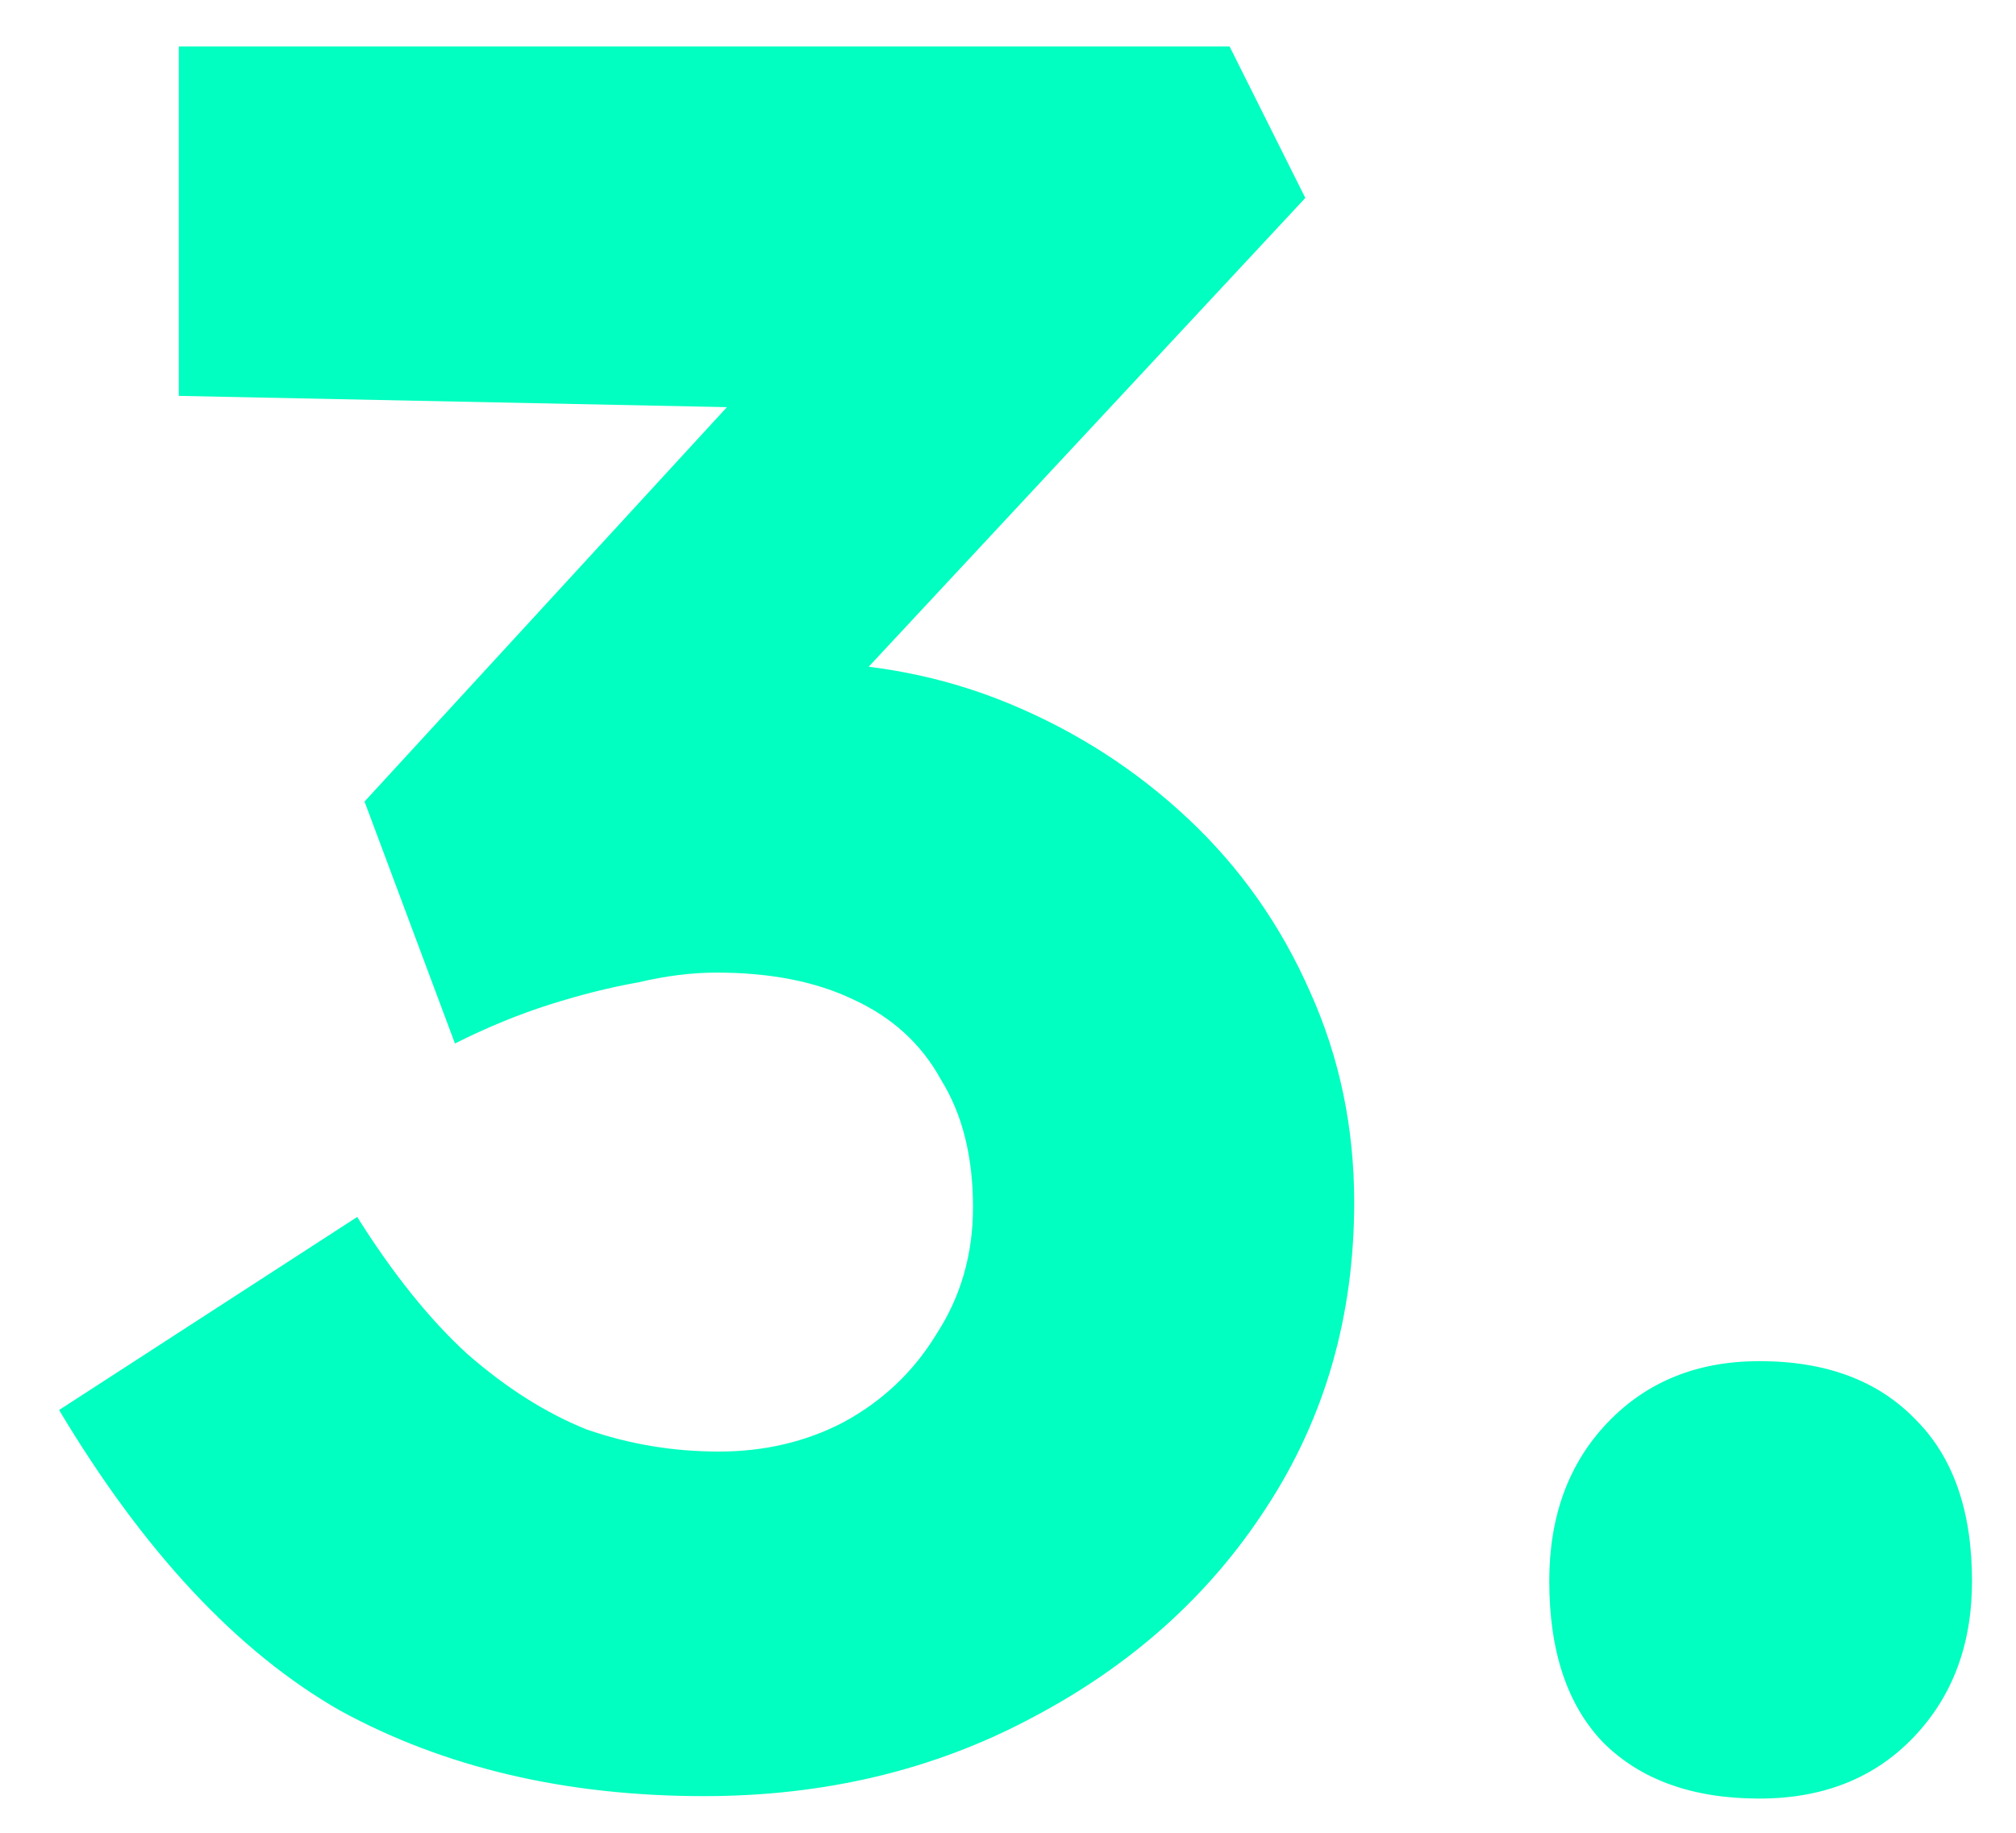 <svg width="33" height="30" viewBox="0 0 33 30" fill="none" xmlns="http://www.w3.org/2000/svg">
<path d="M28.8 29.44C27.706 29.44 26.853 29.133 26.24 28.52C25.653 27.907 25.36 27.026 25.36 25.88C25.36 24.813 25.68 23.947 26.32 23.28C26.96 22.613 27.786 22.28 28.8 22.28C29.893 22.28 30.746 22.6 31.36 23.24C31.973 23.853 32.28 24.733 32.28 25.88C32.28 26.92 31.96 27.773 31.32 28.44C30.68 29.107 29.84 29.44 28.8 29.44Z" fill="#00FFC0"/>
<path d="M11.527 29.4C9.26 29.4 7.274 28.933 5.567 28C3.887 27.04 2.354 25.4 0.967 23.08L5.847 19.92C6.434 20.853 7.034 21.6 7.647 22.16C8.287 22.72 8.94 23.133 9.607 23.4C10.3 23.64 11.02 23.76 11.767 23.76C12.514 23.76 13.194 23.6 13.807 23.28C14.447 22.933 14.954 22.453 15.327 21.84C15.727 21.226 15.927 20.533 15.927 19.76C15.927 18.933 15.754 18.24 15.407 17.68C15.087 17.093 14.607 16.653 13.967 16.36C13.354 16.066 12.607 15.92 11.727 15.92C11.327 15.92 10.9 15.973 10.447 16.08C9.994 16.16 9.514 16.28 9.007 16.44C8.5 16.6 7.98 16.813 7.447 17.08L5.967 13.12L12.767 5.72L14.607 6.72L2.927 6.48V0.76H20.127L21.367 3.24L12.127 13.16L10.527 11.28C10.74 11.173 11.087 11.08 11.567 11C12.074 10.893 12.554 10.84 13.007 10.84C14.26 10.84 15.434 11.066 16.527 11.52C17.62 11.973 18.594 12.6 19.447 13.4C20.3 14.2 20.967 15.146 21.447 16.24C21.927 17.306 22.167 18.453 22.167 19.68C22.167 21.546 21.687 23.213 20.727 24.68C19.794 26.12 18.514 27.266 16.887 28.12C15.287 28.973 13.5 29.4 11.527 29.4Z" fill="#00FFC0"/>
</svg>
